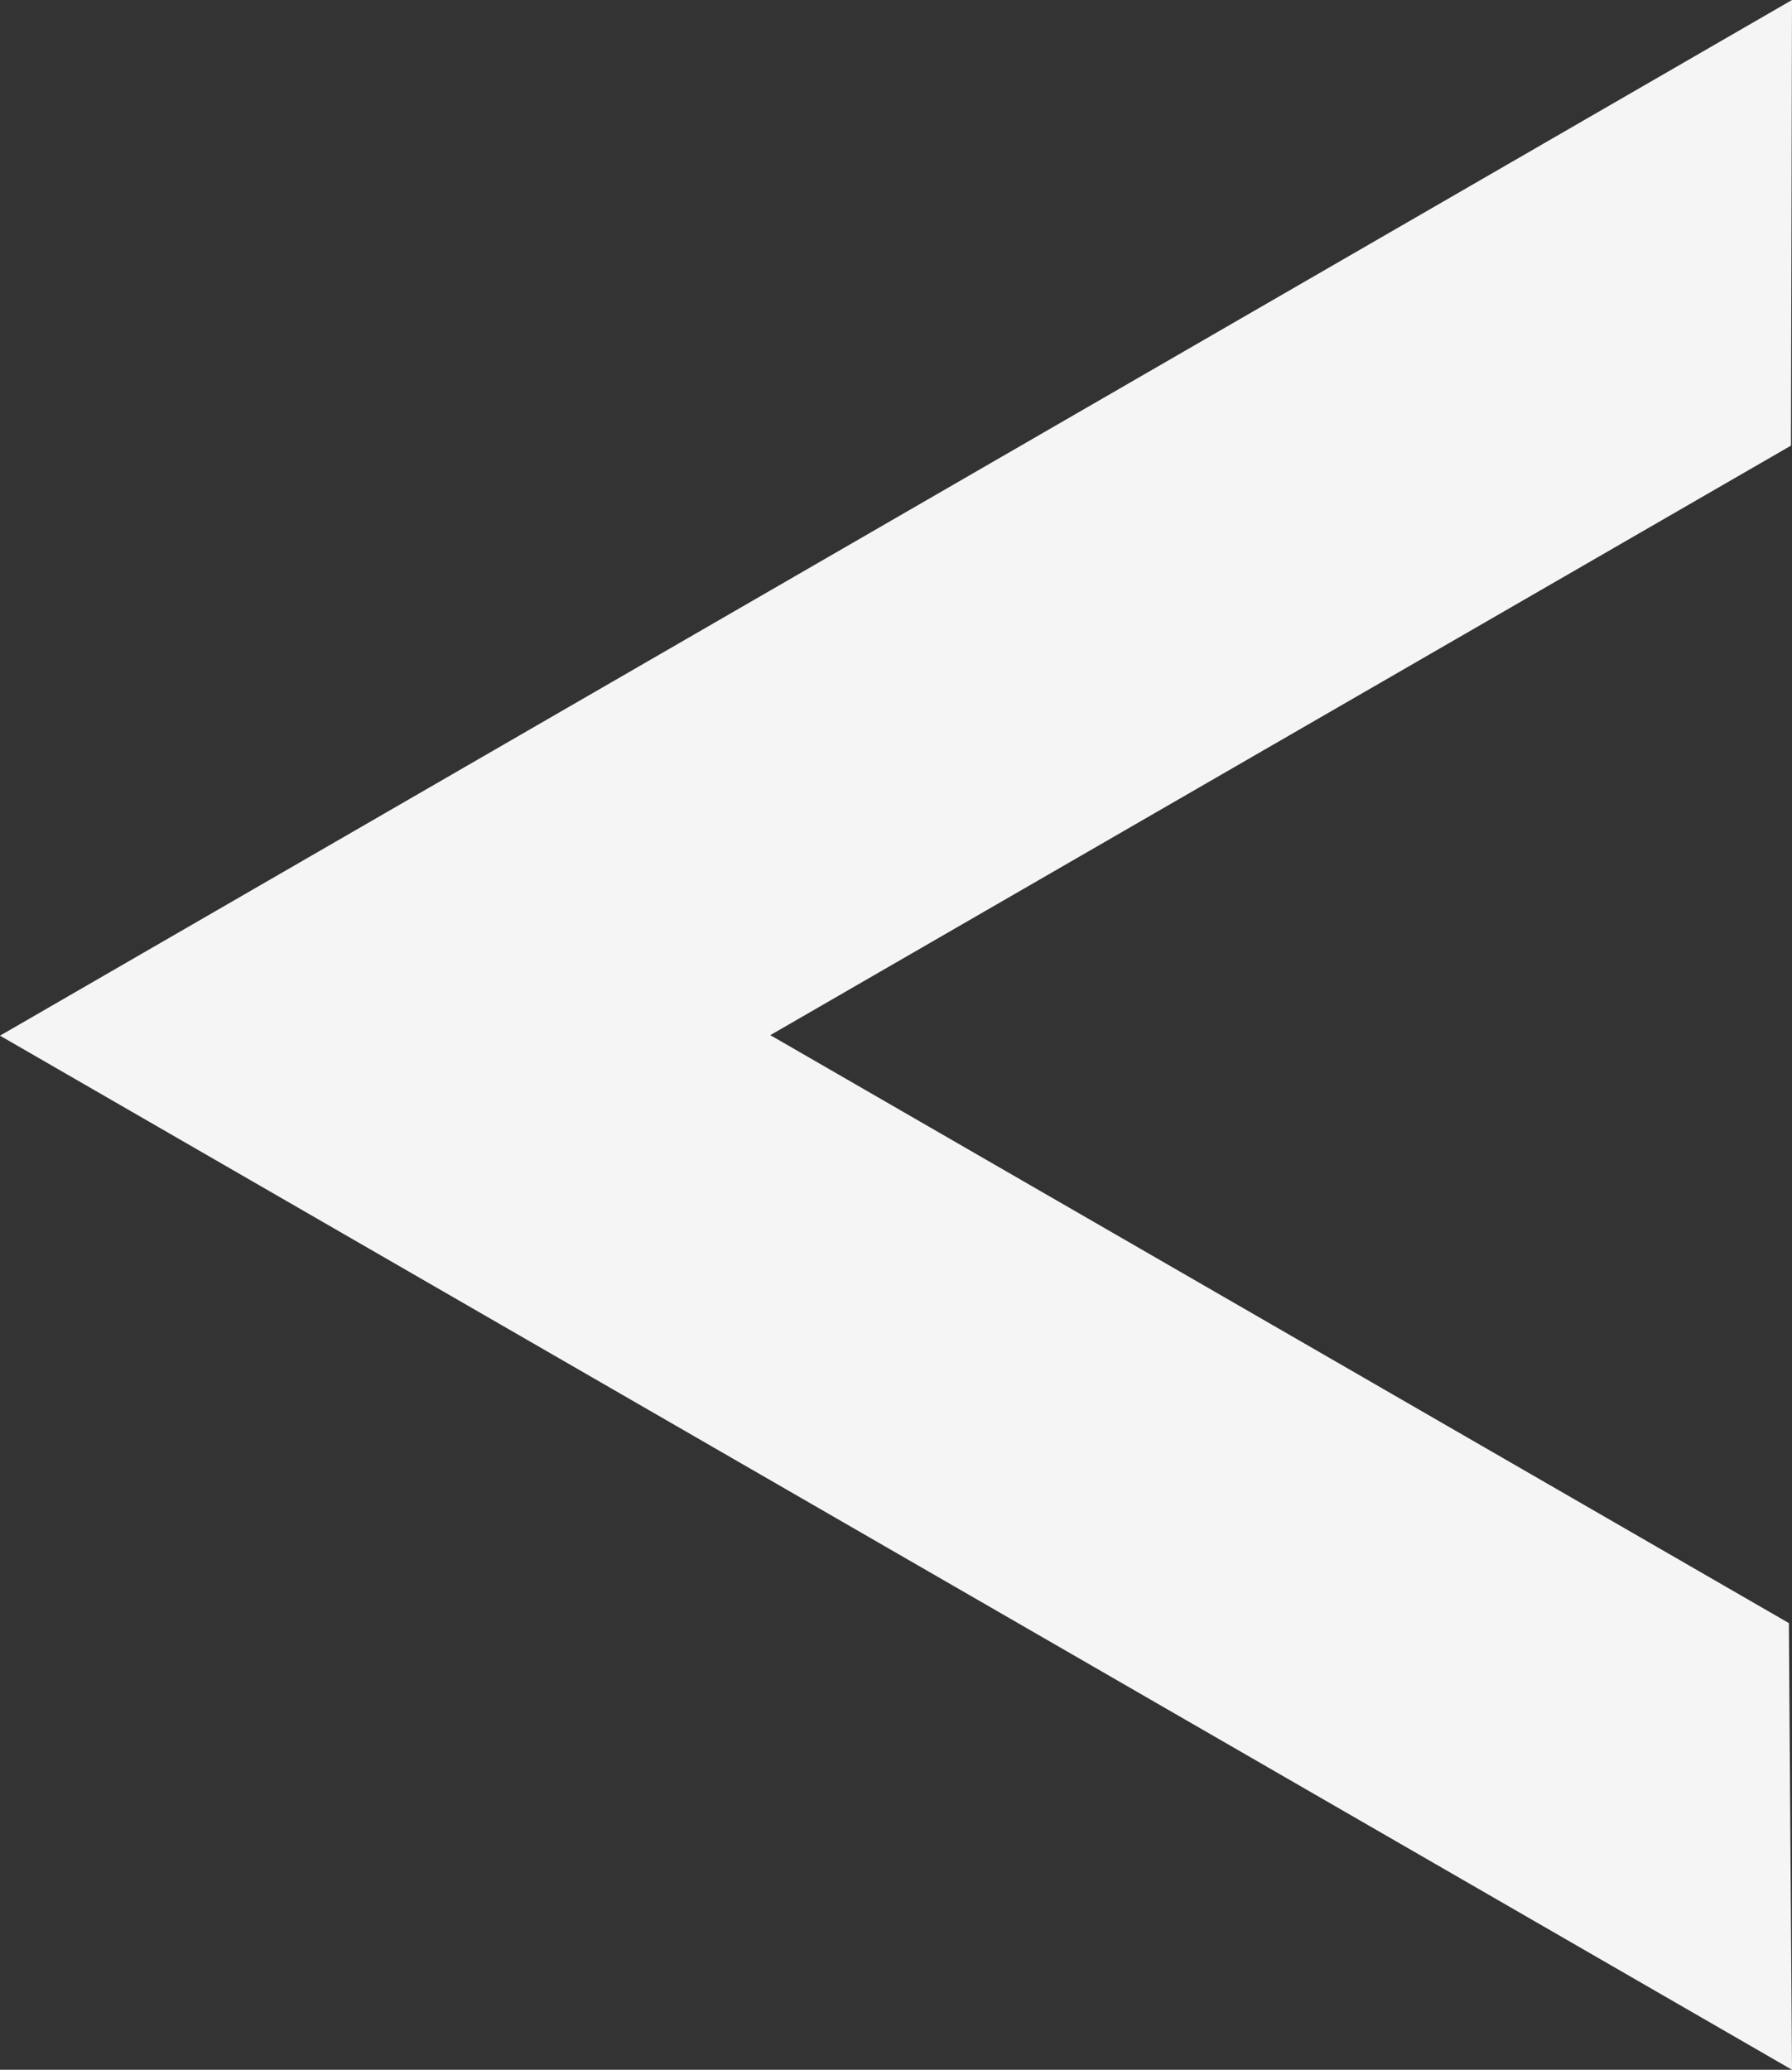 <svg xmlns="http://www.w3.org/2000/svg" viewBox="0 0 34.5 39.85"><rect x="0" y="0" width="34.5" height="39.85" fill="#333333" stroke="none"/><defs><style>.cls-1{fill:#f5f5f5;}</style></defs><title>Pfeil links</title><g id="Ebene_2" data-name="Ebene 2"><g id="Bühne"><polygon class="cls-1" points="34.5 39.85 0 19.94 34.5 0 34.48 8.58 14.83 19.93 34.44 31.25 34.5 39.85"/></g></g></svg>
